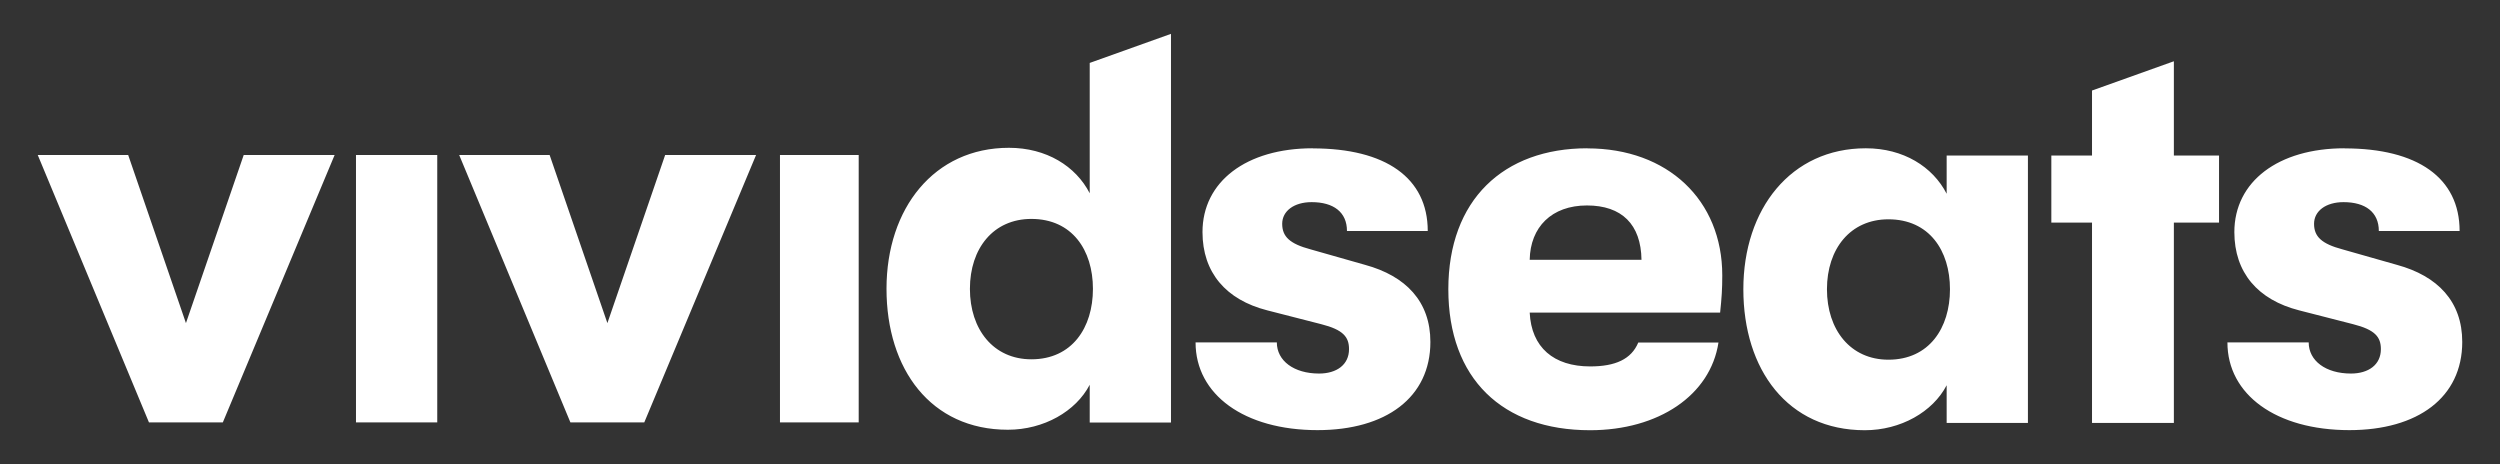 <svg xmlns="http://www.w3.org/2000/svg" id="Layer_1" data-name="Layer 1" viewBox="0 0 256.26 47.56"><rect x="0" y="0" width="256.26" height="47.56" fill="#333333" stroke="none"/><defs><style>      .cls-1 {        fill: #fff;        fill-rule: evenodd;      }    </style></defs><g id="wordmark"><path id="path815" class="cls-1" d="M134.56,15.21c7.46,0,11.79,3.01,11.79,8.47h-8.28c0-1.93-1.37-2.96-3.62-2.96-1.81,0-3.02.91-3.02,2.22s.77,2.05,2.91,2.62h0l5.59,1.59c4.17,1.14,6.69,3.75,6.69,7.9,0,5.69-4.55,9.04-11.57,9.04-7.51,0-12.5-3.64-12.5-8.99h8.33c0,1.88,1.75,3.19,4.33,3.19,1.81,0,3.07-.91,3.07-2.5,0-1.25-.6-1.99-2.85-2.56h0l-5.54-1.42c-4.22-1.08-6.63-3.87-6.63-8.02,0-5.18,4.5-8.59,11.29-8.59h0ZM162.72,15.21c8.22,0,13.82,5.29,13.82,13.02,0,1.42-.06,2.27-.22,3.81h-19.52c.17,3.58,2.47,5.52,6.2,5.52,2.58,0,4.22-.74,4.93-2.45h8.22c-.82,5.4-6.14,8.99-13.16,8.99-8.99,0-14.53-5.29-14.53-14.45s5.65-14.45,14.25-14.45h0ZM240.33,15.21c7.46,0,11.79,3.01,11.79,8.47h-8.28c0-1.93-1.37-2.96-3.62-2.96-1.81,0-3.02.91-3.02,2.22s.77,2.05,2.91,2.62l5.59,1.59c4.17,1.14,6.69,3.75,6.69,7.9,0,5.69-4.55,9.04-11.57,9.04-7.51,0-12.5-3.64-12.5-8.99h8.33c0,1.88,1.75,3.19,4.33,3.19,1.81,0,3.07-.91,3.07-2.5,0-1.25-.6-1.99-2.85-2.56l-5.54-1.42c-4.22-1.08-6.63-3.87-6.63-8.02,0-5.18,4.5-8.59,11.29-8.59h0ZM191.26,15.2c3.84,0,6.85,1.88,8.28,4.66h0v-3.92h8.33v27.41h-8.33v-3.86c-1.42,2.73-4.71,4.61-8.39,4.61-7.9,0-12.45-6.2-12.45-14.45s4.88-14.45,12.55-14.45h0ZM120.03,3.47v39.84h-8.33v-3.87c-1.42,2.73-4.71,4.61-8.39,4.61-7.9,0-12.44-6.2-12.44-14.45s4.88-14.45,12.55-14.45c3.84,0,6.85,1.88,8.28,4.66V6.45l8.33-2.98ZM222.83,6.28v9.66h4.63v6.88h-4.63v20.53h-8.39v-20.53h-4.17v-6.88h4.17v-6.66l8.39-3ZM13.14,15.89l5.92,17.23,5.92-17.23h9.32l-11.46,27.41h-7.57L3.87,15.89h9.27ZM44.82,15.89v27.41h-8.33V15.89h8.33ZM56.34,15.89l5.92,17.23,5.92-17.23h9.32l-11.46,27.41h-7.57l-11.4-27.41h9.27ZM88.02,15.89v27.41h-8.07V15.89h8.07ZM193.57,22.48c-3.89,0-6.3,3.01-6.3,7.17s2.41,7.22,6.3,7.22c4.17,0,6.31-3.24,6.31-7.22s-2.14-7.17-6.31-7.17ZM105.72,22.44c-3.89,0-6.3,3.01-6.3,7.17s2.41,7.22,6.3,7.22c4.17,0,6.31-3.24,6.31-7.22s-2.14-7.17-6.31-7.17ZM162.67,21.06c-3.62,0-5.81,2.22-5.87,5.57h11.46c-.05-3.64-2.03-5.57-5.59-5.57h0Z"></path></g></svg>